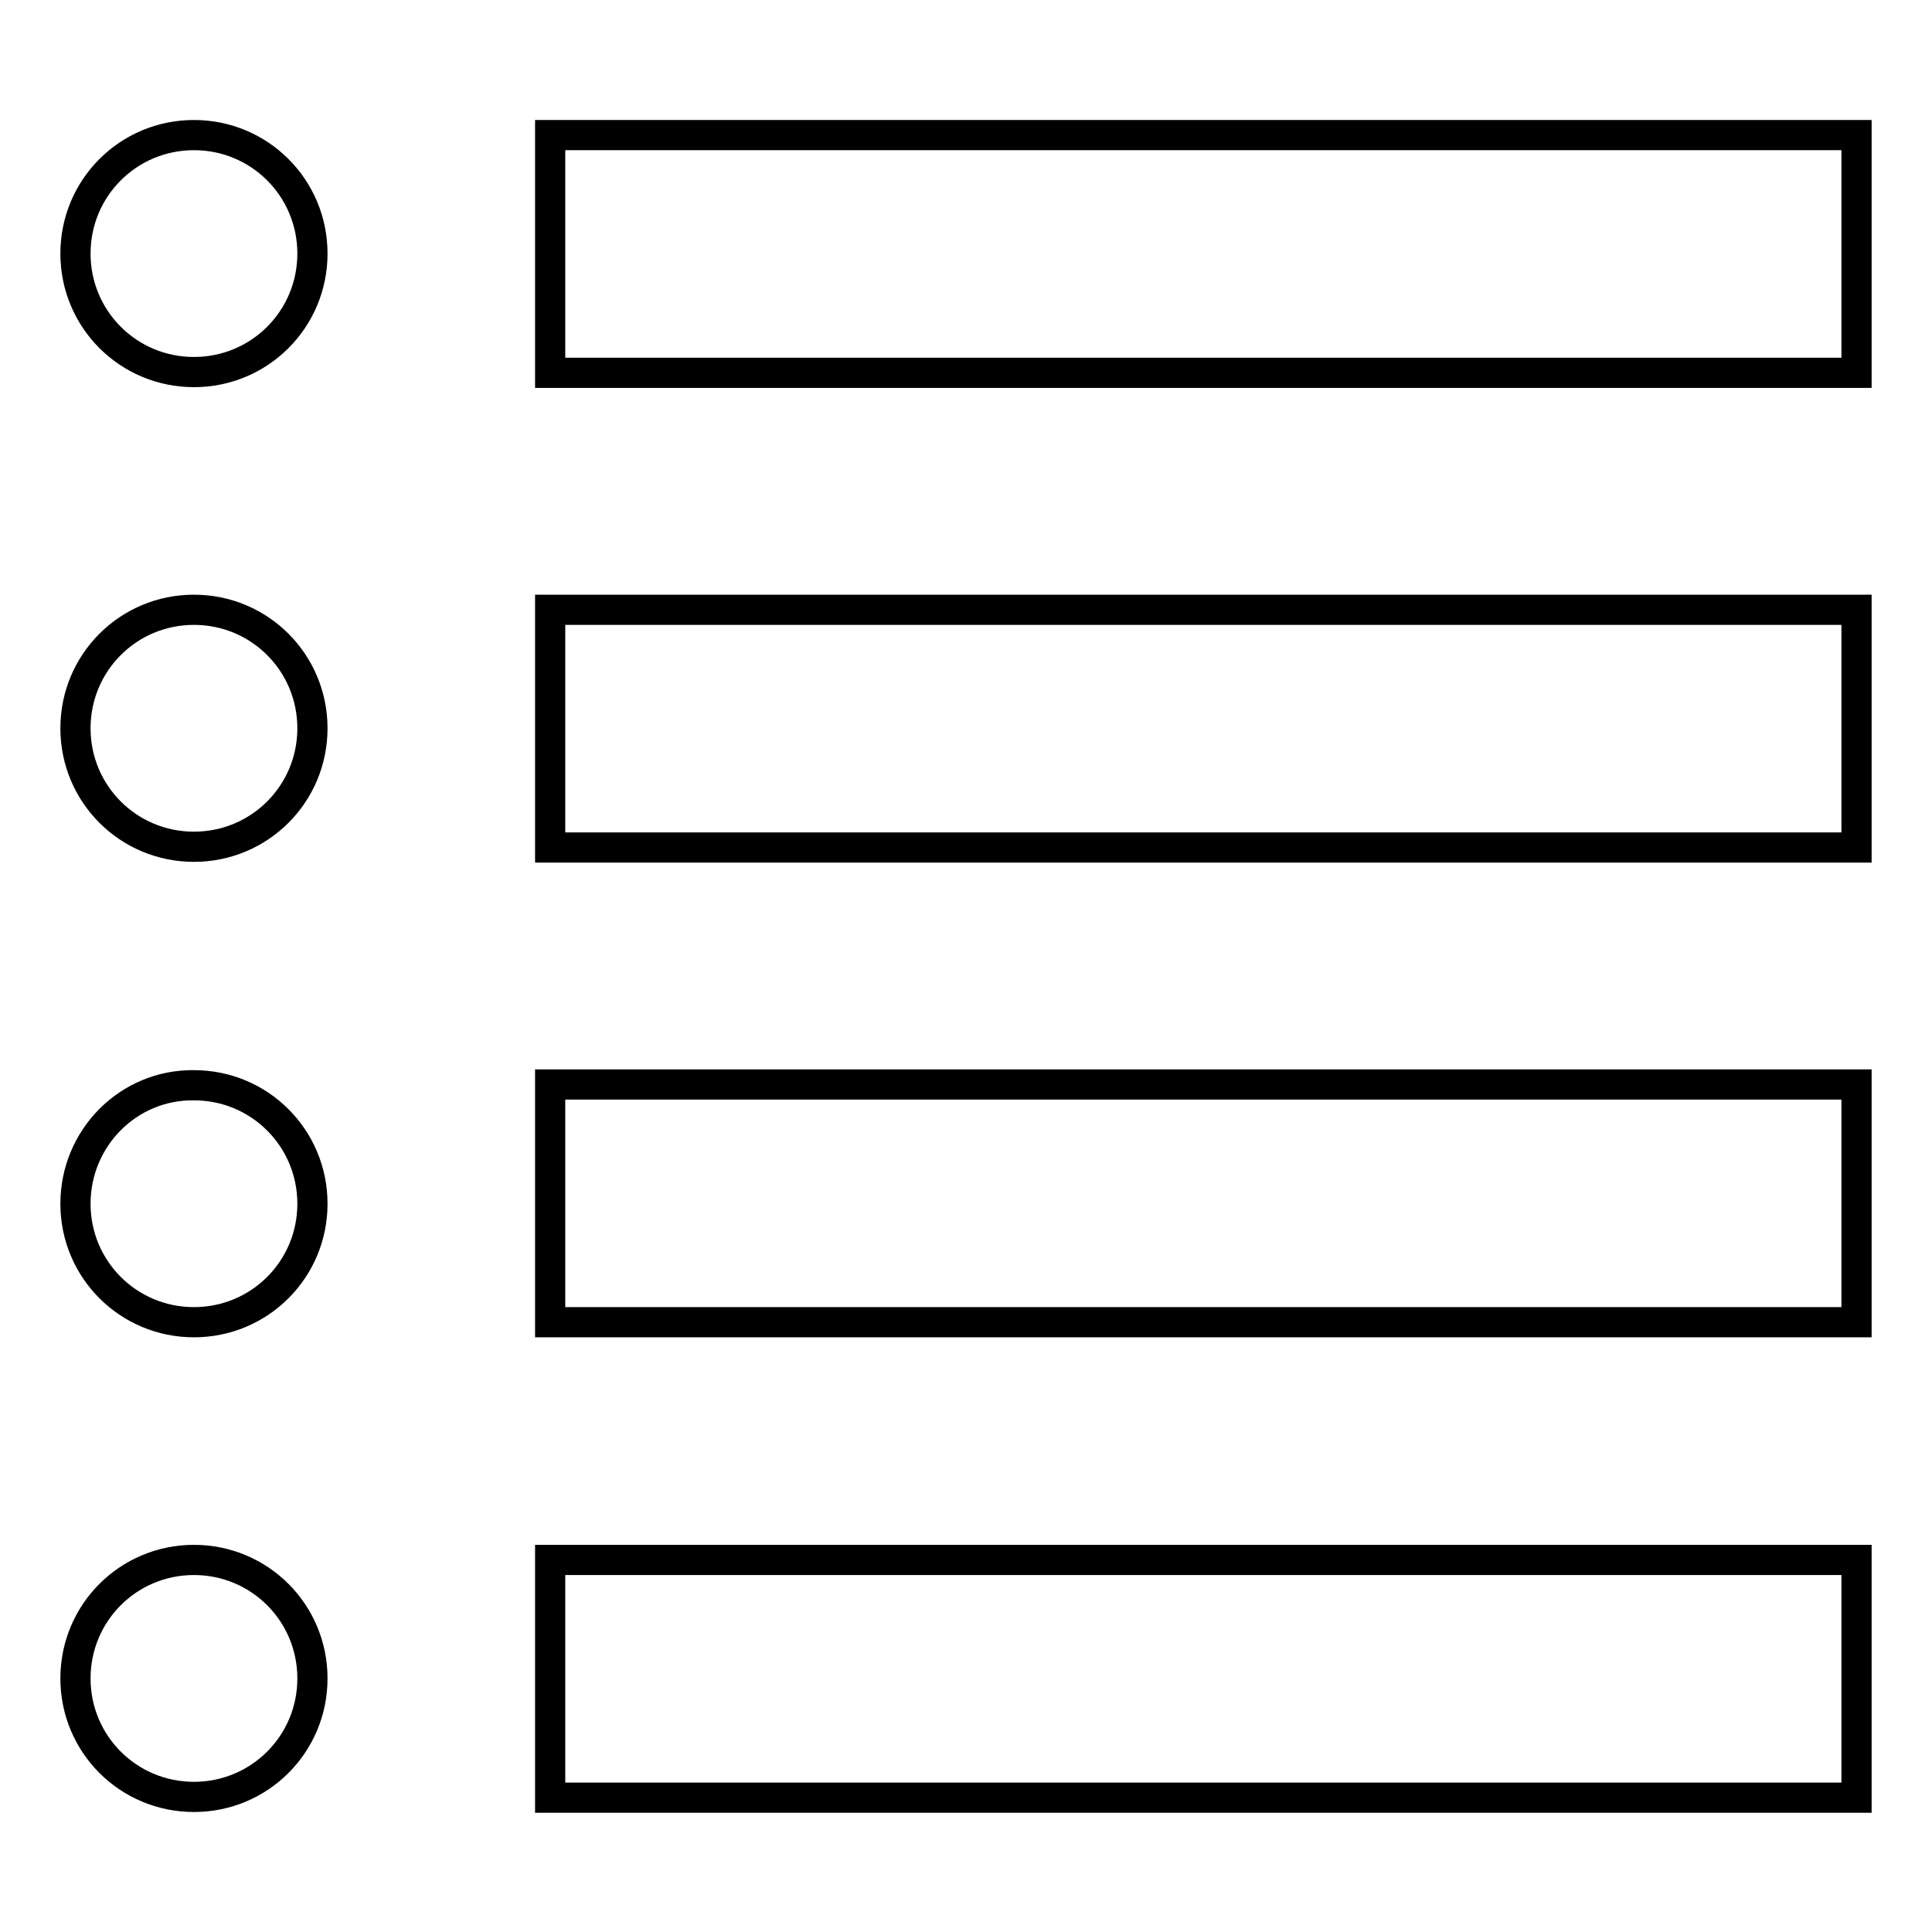 <?xml version="1.0" encoding="utf-8"?>
<!-- Svg Vector Icons : http://www.onlinewebfonts.com/icon -->
<!DOCTYPE svg PUBLIC "-//W3C//DTD SVG 1.1//EN" "http://www.w3.org/Graphics/SVG/1.1/DTD/svg11.dtd">
<svg version="1.1" xmlns="http://www.w3.org/2000/svg" xmlns:xlink="http://www.w3.org/1999/xlink" x="0px" y="0px" viewBox="0 0 256 256" enable-background="new 0 0 256 256" xml:space="preserve">
<g> <path stroke-width="4" fill-opacity="0" stroke="#000000"  d="M10,33.6c0,8.7,7,15.7,15.7,15.7c8.7,0,15.7-7,15.7-15.7c0,0,0,0,0,0c0-8.7-7-15.7-15.7-15.7 C17,17.9,10,24.9,10,33.6L10,33.6L10,33.6z"/> <path stroke-width="4" fill-opacity="0" stroke="#000000"  d="M72.9,17.9H246v31.5H72.9V17.9z"/> <path stroke-width="4" fill-opacity="0" stroke="#000000"  d="M10,96.5c0,8.7,7,15.7,15.7,15.7c8.7,0,15.7-7,15.7-15.7c0,0,0,0,0,0c0-8.7-7-15.7-15.7-15.7 C17,80.8,10,87.8,10,96.5L10,96.5L10,96.5z"/> <path stroke-width="4" fill-opacity="0" stroke="#000000"  d="M72.9,80.8H246v31.5H72.9V80.8z"/> <path stroke-width="4" fill-opacity="0" stroke="#000000"  d="M10,159.5c0,8.7,7,15.7,15.7,15.7s15.7-7,15.7-15.7c0,0,0,0,0,0c0-8.7-7-15.7-15.7-15.7 C17,143.7,10,150.8,10,159.5L10,159.5z"/> <path stroke-width="4" fill-opacity="0" stroke="#000000"  d="M72.9,143.7H246v31.5H72.9V143.7z"/> <path stroke-width="4" fill-opacity="0" stroke="#000000"  d="M10,222.4c0,8.7,7,15.7,15.7,15.7c8.7,0,15.7-7,15.7-15.7c0,0,0,0,0,0c0-8.7-7-15.7-15.7-15.7 C17,206.7,10,213.7,10,222.4L10,222.4L10,222.4z"/> <path stroke-width="4" fill-opacity="0" stroke="#000000"  d="M72.9,206.7H246v31.5H72.9V206.7z"/></g>
</svg>